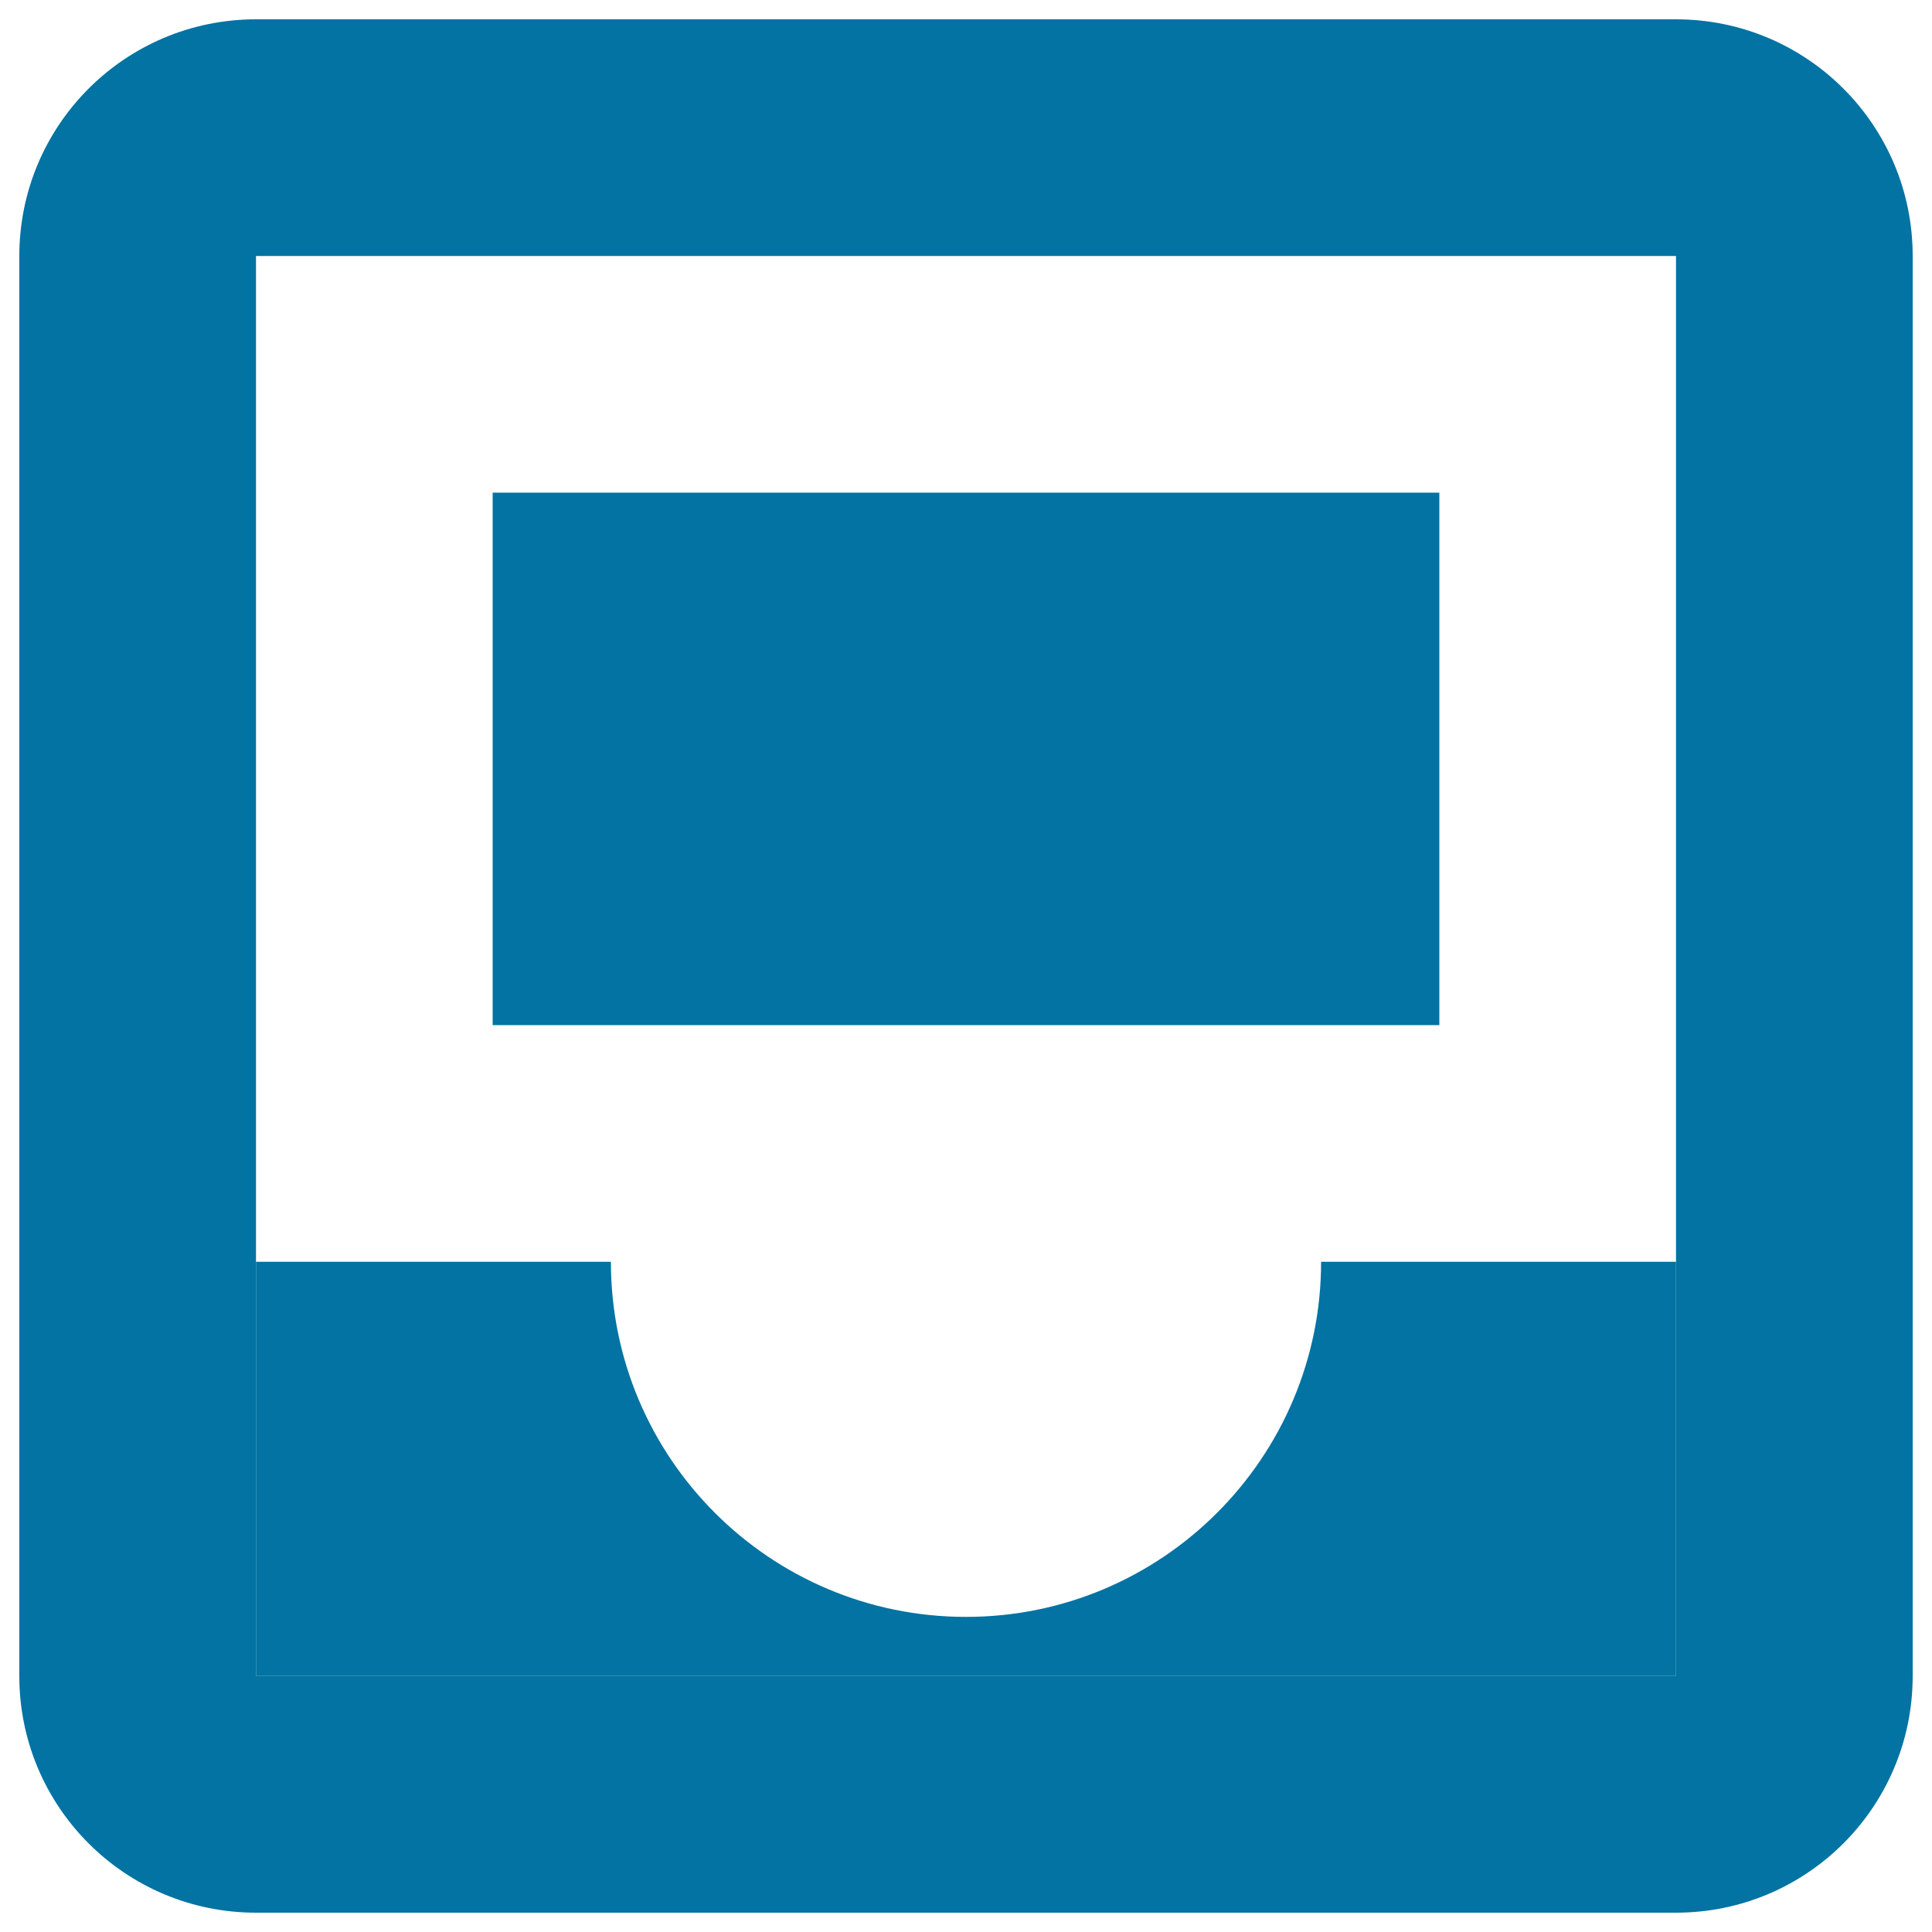 <svg xmlns="http://www.w3.org/2000/svg" viewBox="0 0 1000 1000" style="fill:#0273a2">
<title>Folder Of Square Shape SVG icon</title>
<g><g><rect x="255" y="255" width="490" height="275.6"/><path d="M867.5,10h-735C64.8,10,10,64.8,10,132.5v735C10,935.2,64.8,990,132.5,990h735c67.7,0,122.5-54.8,122.5-122.5v-735C990,64.8,935.2,10,867.5,10z M867.5,867.5h-735v-735h735V867.5z"/><path d="M683.8,653.1c0,101.4-82.3,183.8-183.8,183.8c-101.5,0-183.8-82.3-183.8-183.8H132.5v214.4h735V653.1H683.8z"/></g></g>
</svg>